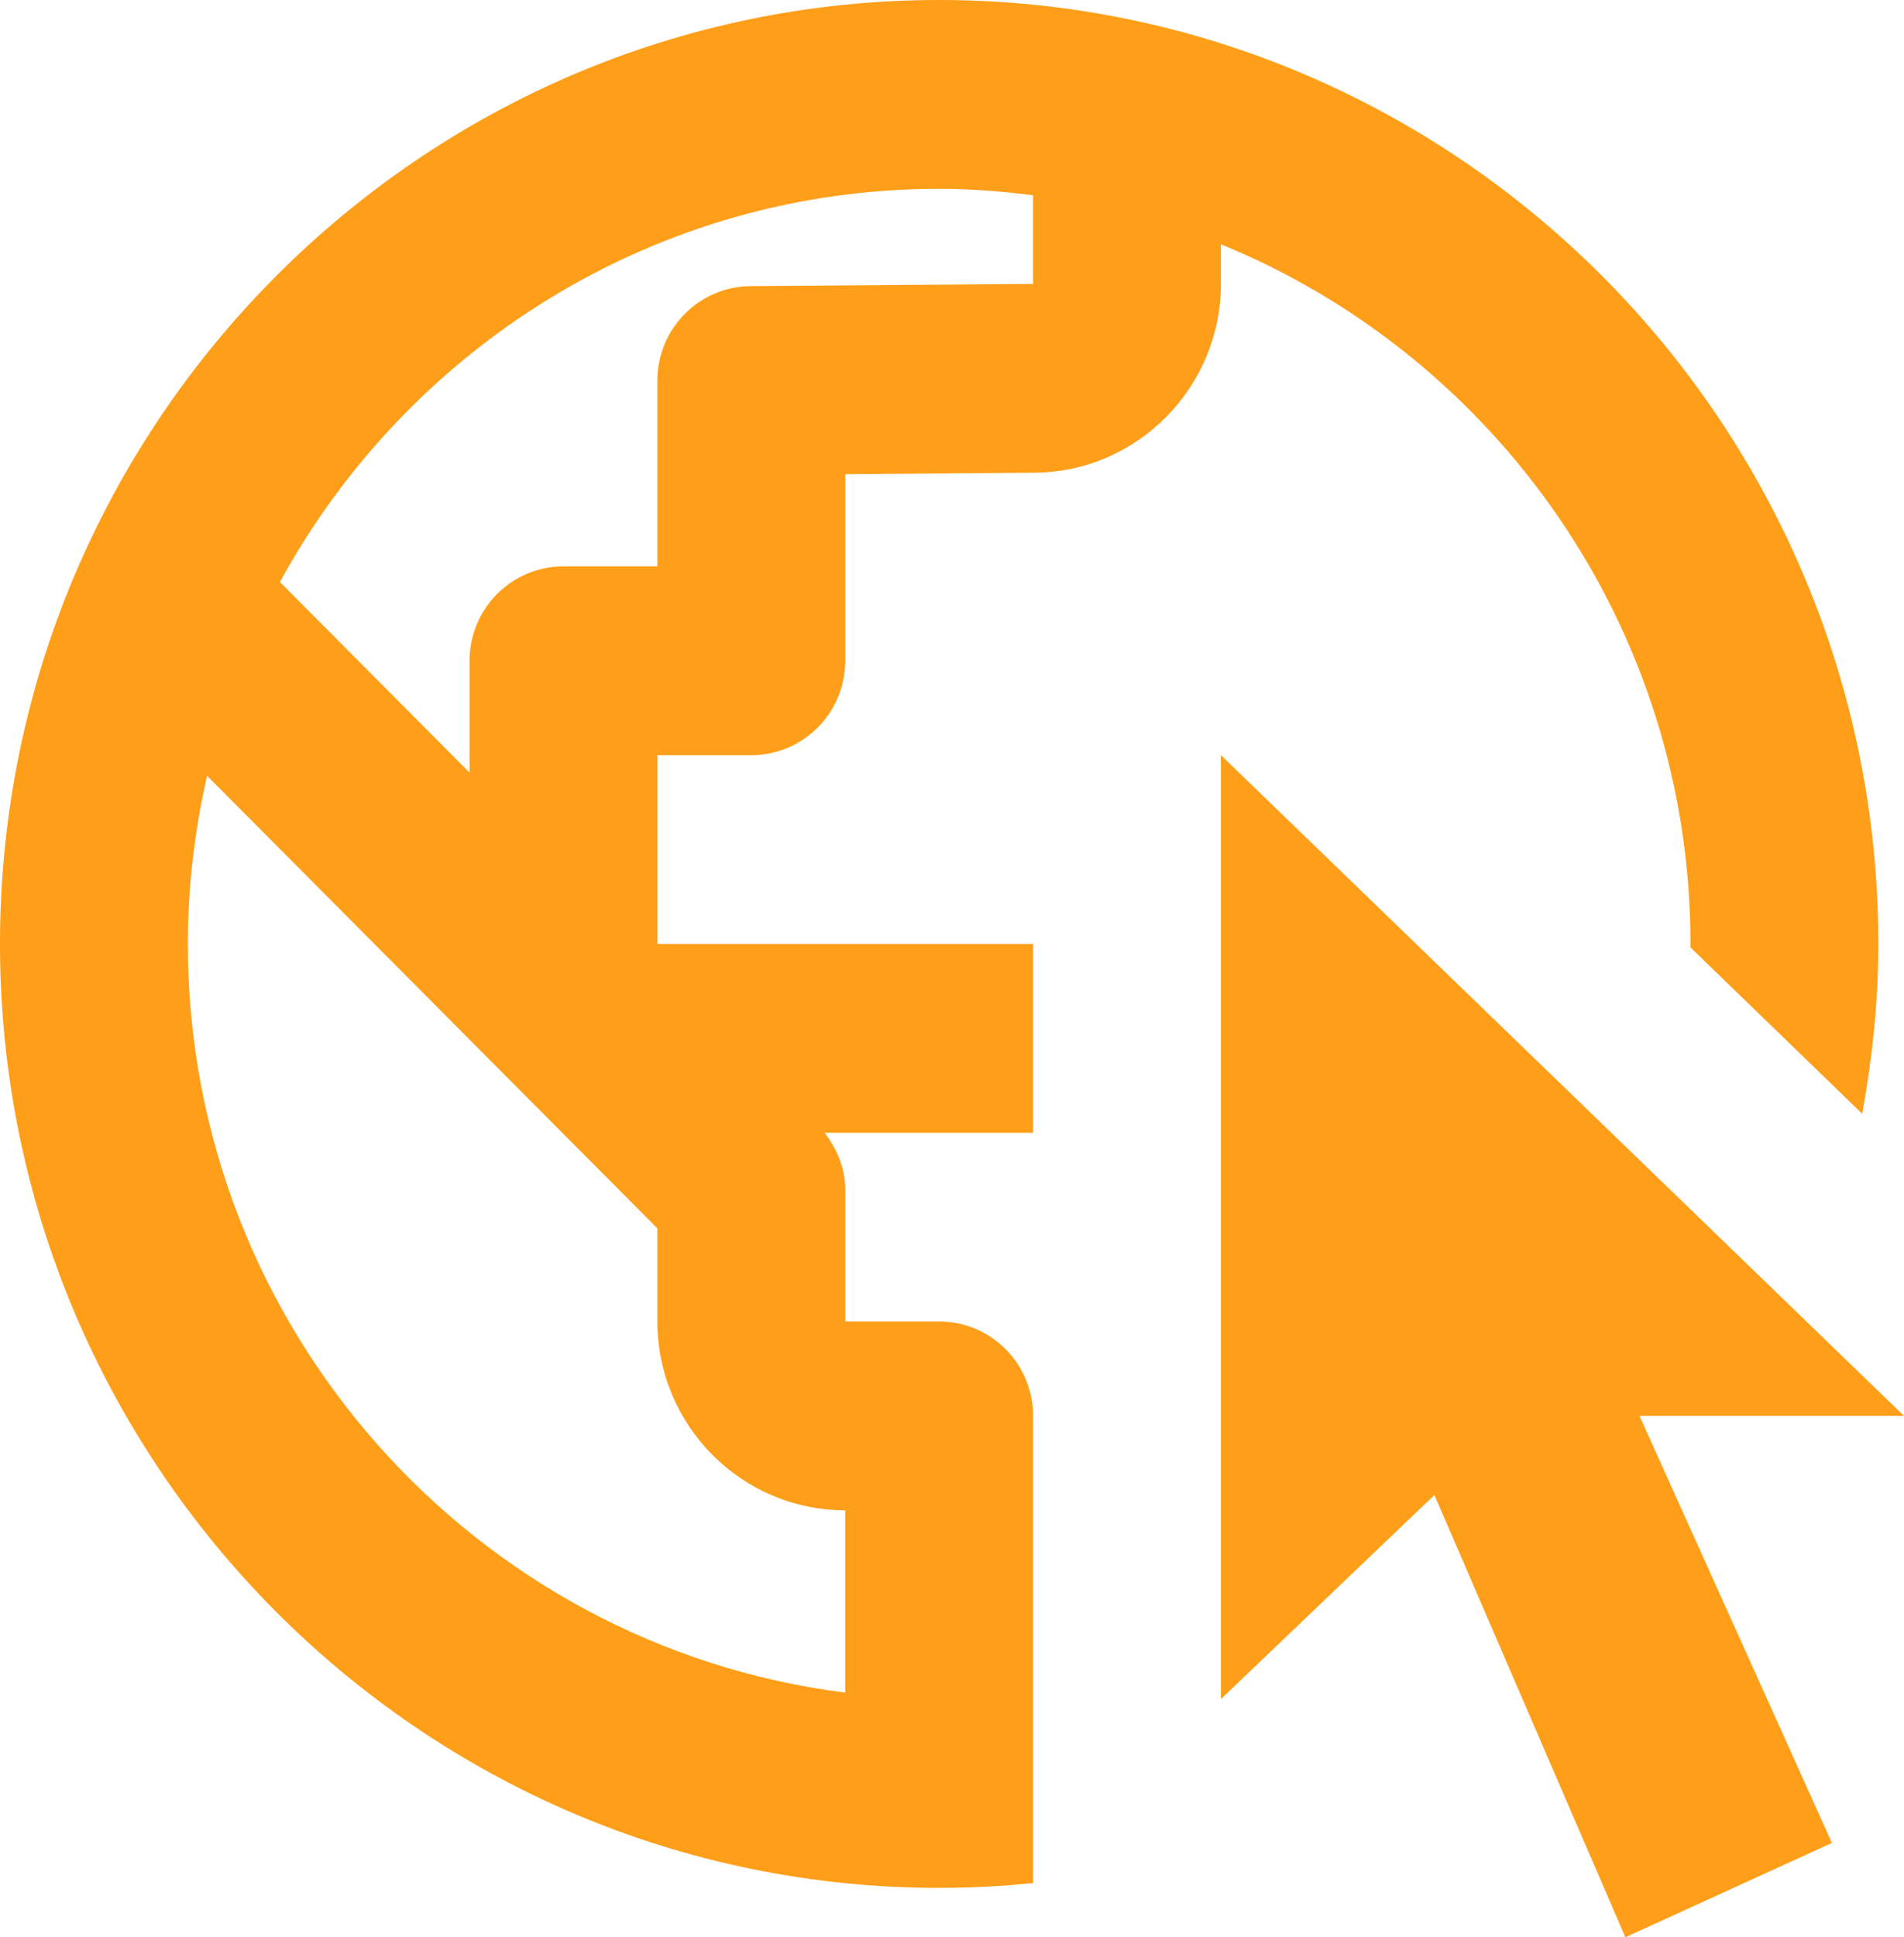 <?xml version="1.0" encoding="UTF-8"?>
<svg width="59px" height="60px" viewBox="0 0 59 60" version="1.1" xmlns="http://www.w3.org/2000/svg" xmlns:xlink="http://www.w3.org/1999/xlink">
    <title>ico-int-03</title>
    <g id="Products" stroke="none" stroke-width="1" fill="none" fill-rule="evenodd">
        <g id="Wholesale-&gt;-Internet" transform="translate(-950, -1671)" fill="#FF9E18" fill-rule="nonzero">
            <g id="ico-int-03" transform="translate(950, 1671)">
                <path d="M29.102,0 C13.055,0 0,13.115 0,29.235 C0,45.355 13.055,58.47 29.102,58.47 C30.086,58.47 31.055,58.418 32.012,58.321 L32.012,55.546 L32.012,43.852 C32.012,42.236 30.709,40.929 29.102,40.929 L26.192,40.929 L26.192,36.835 C26.192,36.186 25.938,35.588 25.55,35.082 L32.012,35.082 L32.012,29.235 L20.371,29.235 L20.371,23.388 L23.282,23.388 C24.888,23.388 26.192,22.081 26.192,20.464 L26.192,14.686 L32.058,14.64 C35.242,14.62 37.833,11.995 37.833,8.793 L37.833,7.566 C46.354,11.044 52.384,19.441 52.384,29.235 C52.384,29.27 52.378,29.303 52.378,29.338 L57.704,34.494 C58.015,32.783 58.204,31.03 58.204,29.235 C58.204,13.115 45.149,0 29.102,0 Z M29.102,5.847 C30.09,5.847 31.056,5.926 32.012,6.047 L32.012,8.793 L23.259,8.862 C21.661,8.874 20.371,10.18 20.371,11.785 L20.371,17.541 L17.461,17.541 C15.855,17.541 14.551,18.848 14.551,20.464 L14.551,23.93 L8.674,18.026 C12.632,10.774 20.305,5.847 29.102,5.847 Z M37.833,23.388 L37.833,52.623 L44.449,46.302 L50.366,60 L56.766,57.077 L50.804,43.852 L59,43.852 L37.833,23.388 Z M6.417,24.027 L20.371,38.045 L20.371,40.929 C20.371,44.153 22.982,46.776 26.192,46.776 L26.192,52.423 C14.727,50.976 5.82,41.138 5.82,29.235 C5.82,27.443 6.035,25.705 6.417,24.027 Z" id="Shape"></path>
            </g>
        </g>
    </g>
</svg>
